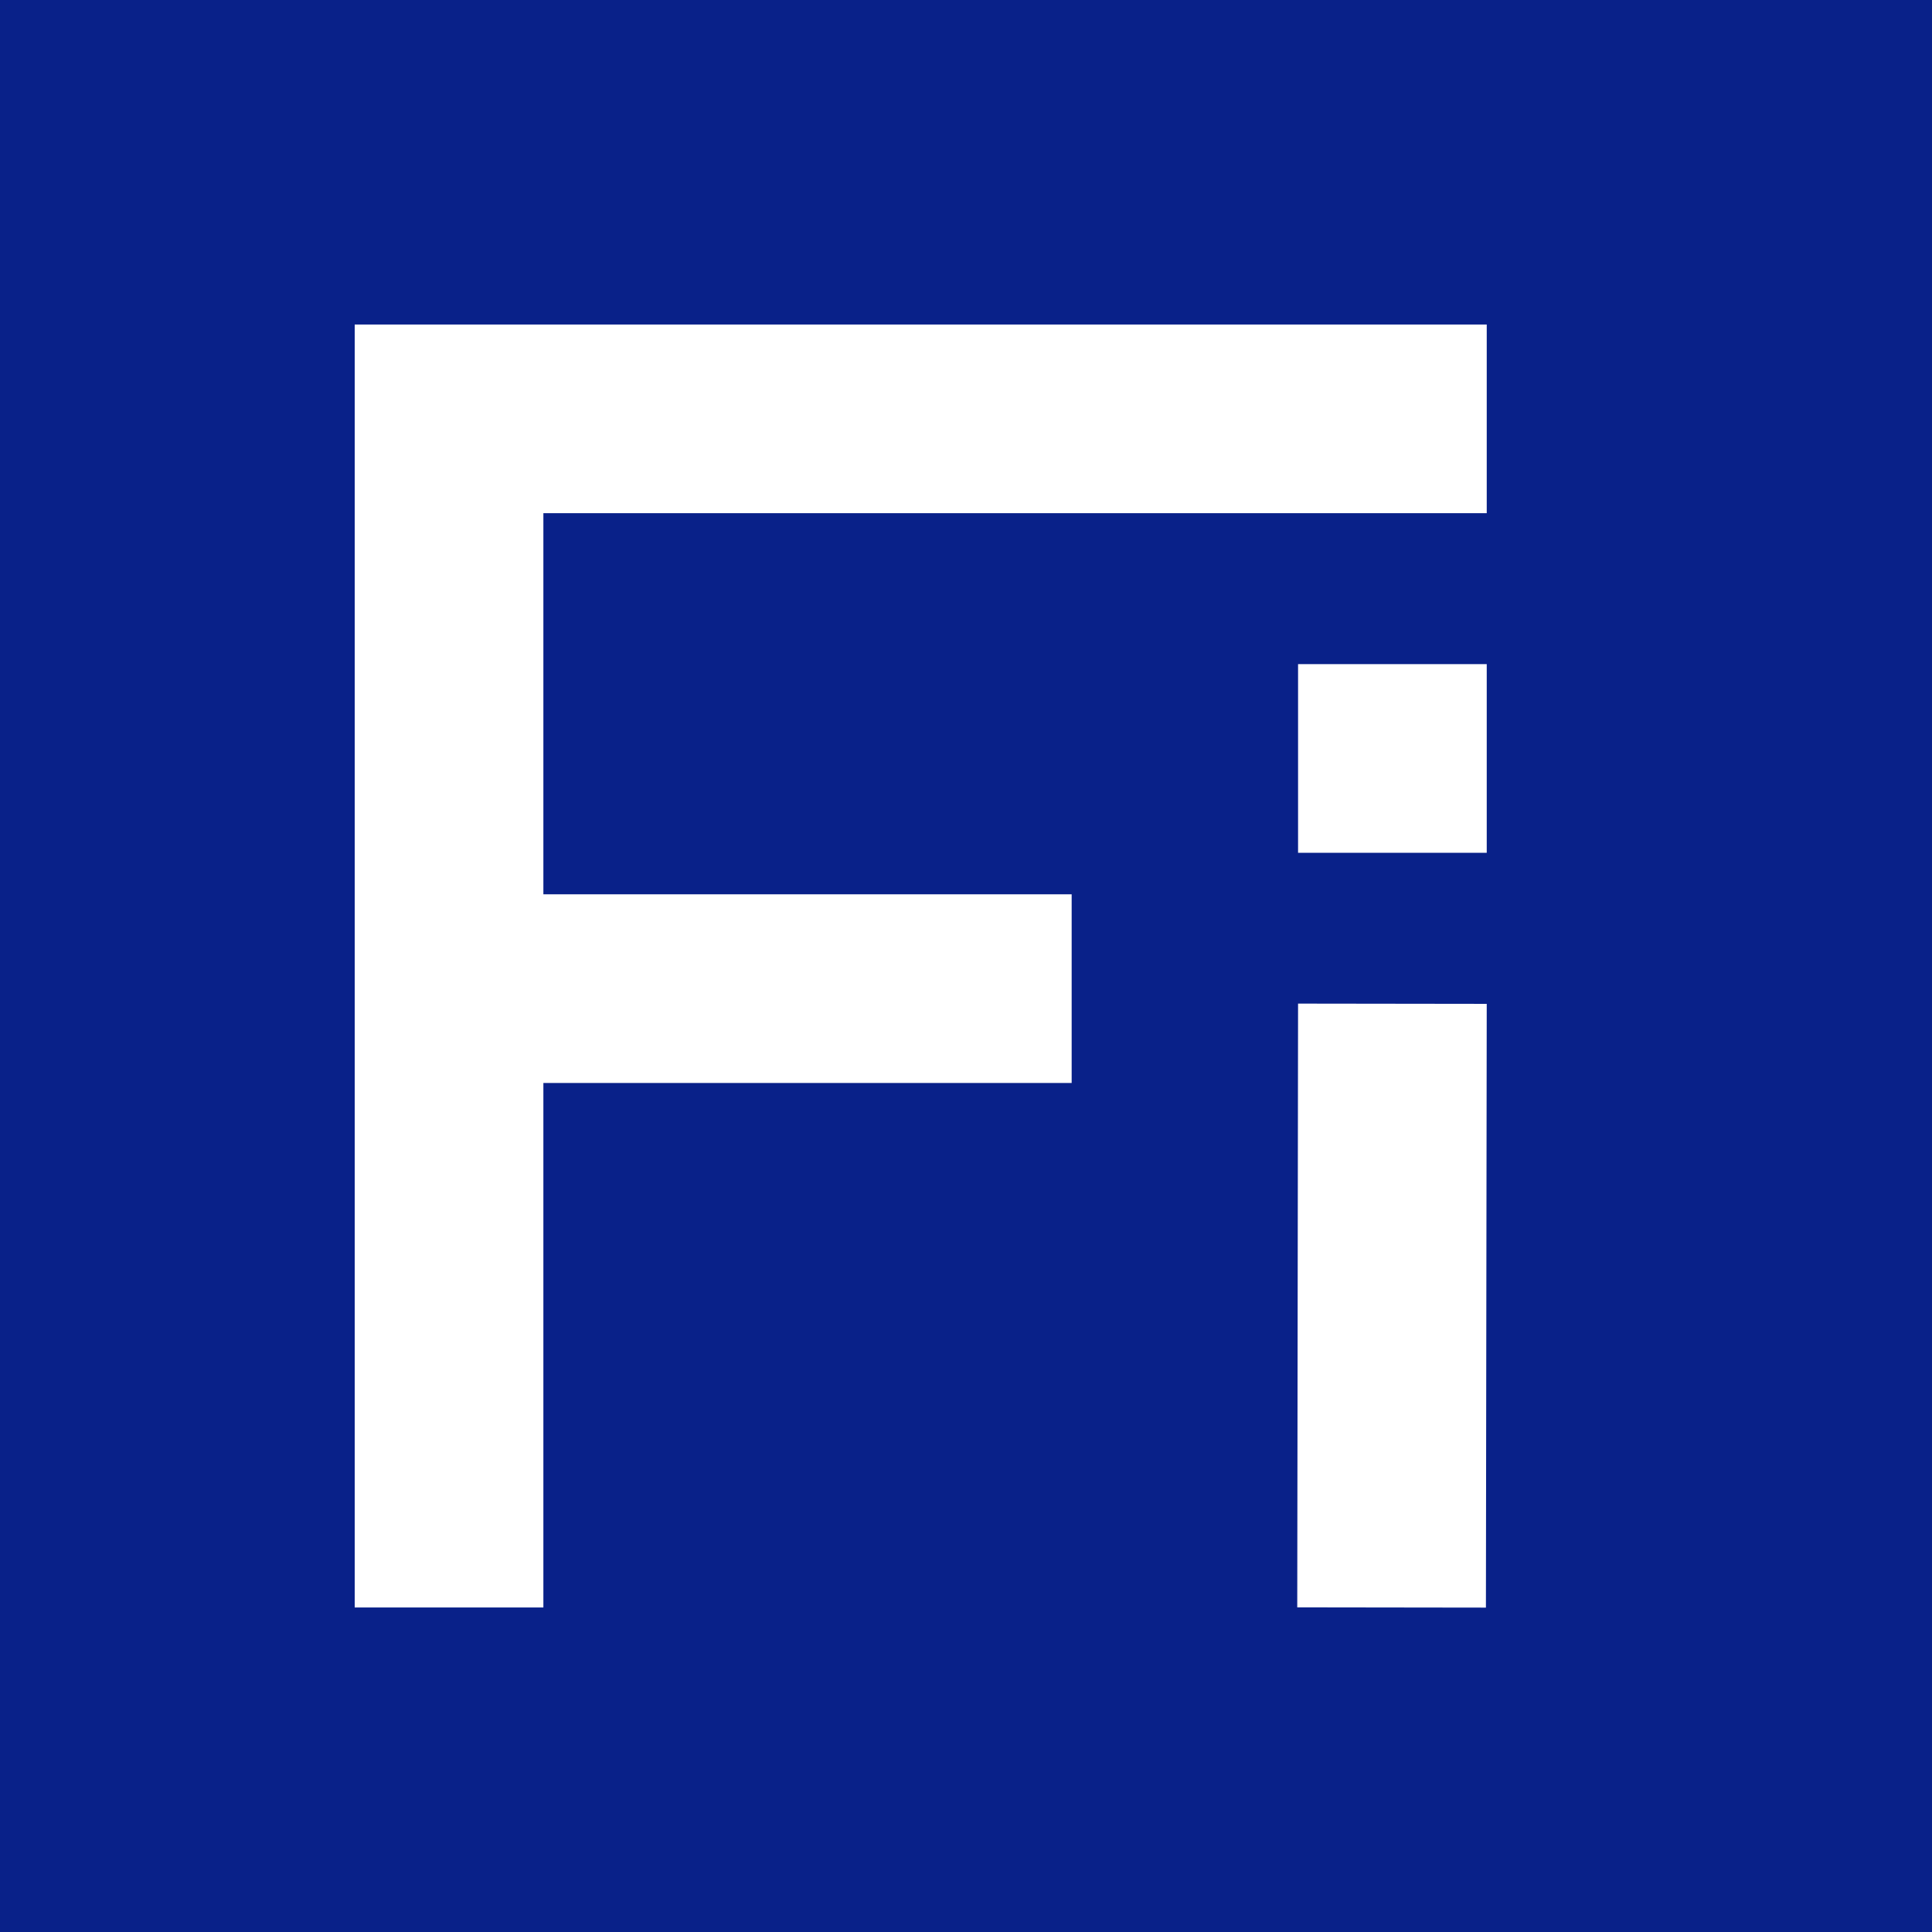 <svg width="512" height="512" viewBox="0 0 512 512" fill="none" xmlns="http://www.w3.org/2000/svg">
<rect width="512" height="512" fill="#092189"/>
<path d="M119 426V258V111M119 86V111M119 111H394H378.592H368.208H245.088H119Z" stroke="white" stroke-width="50"/>
<path d="M369 226V176" stroke="white" stroke-width="50"/>
<path d="M368.784 426L368.982 279.333L369 266" stroke="white" stroke-width="50"/>
<path d="M126 262L284 262" stroke="white" stroke-width="50"/>
</svg>
